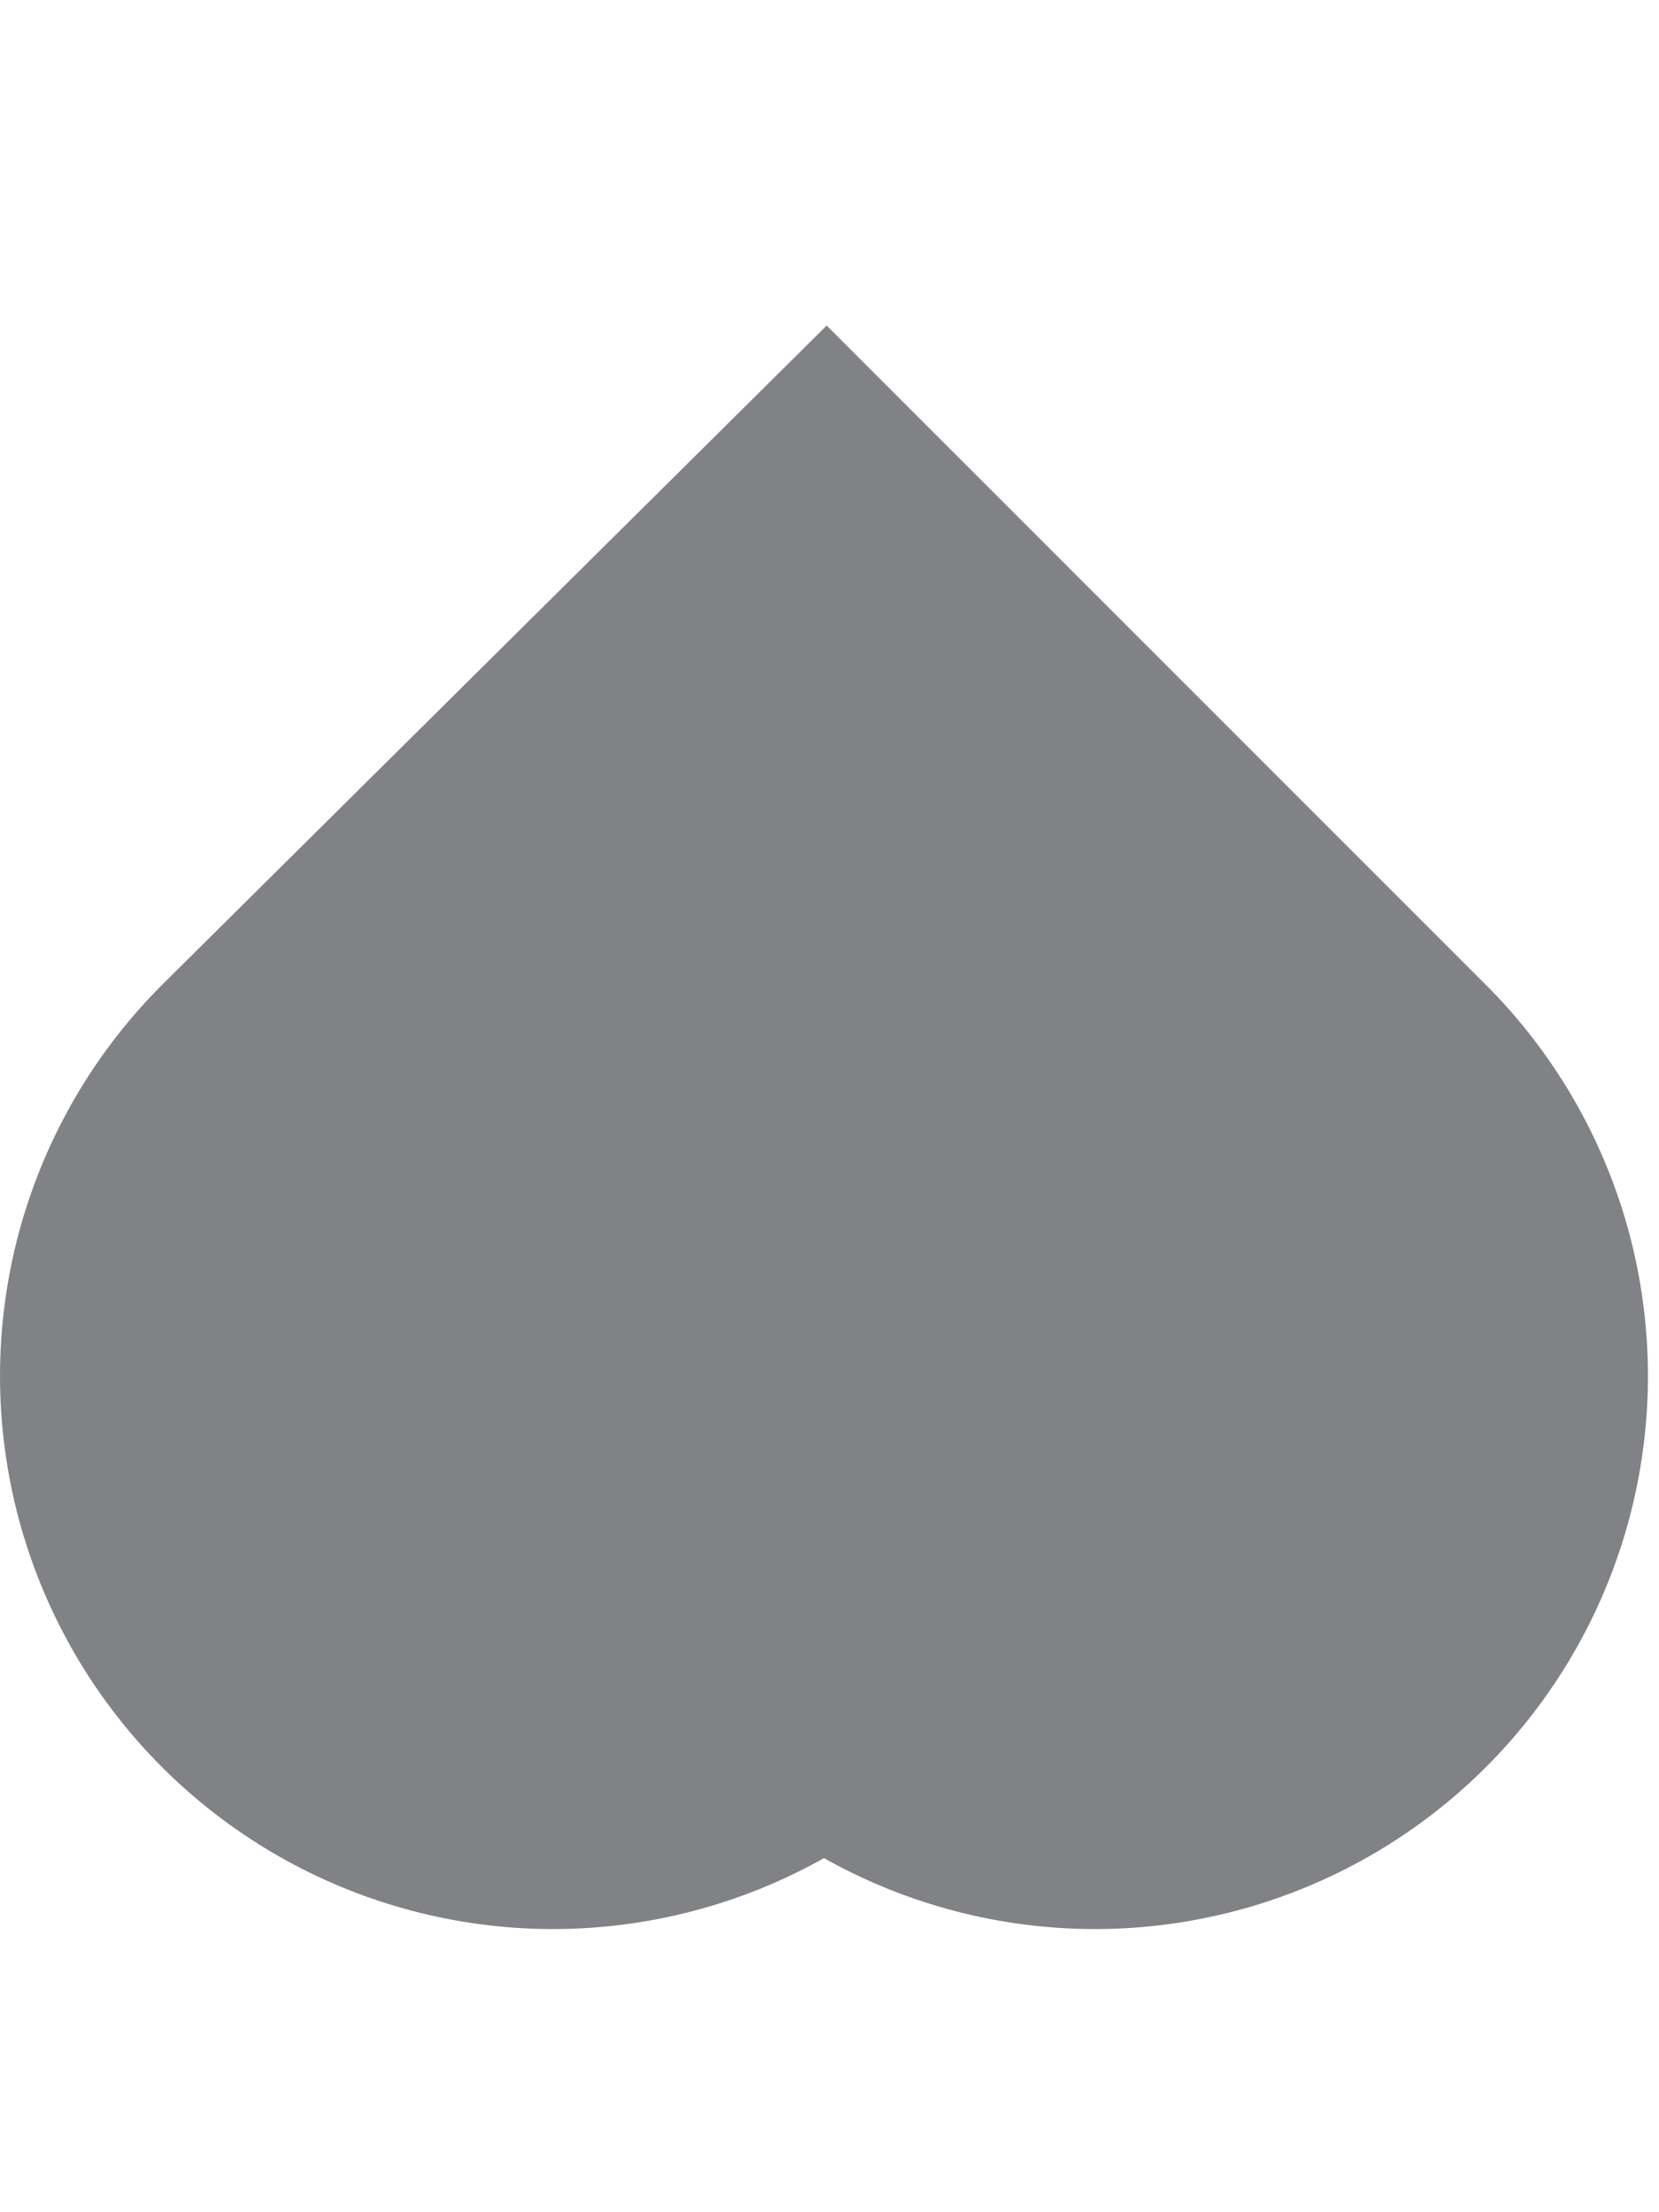 <?xml version="1.0" encoding="utf-8"?>
<svg xmlns="http://www.w3.org/2000/svg" fill="none" height="100%" overflow="visible" preserveAspectRatio="none" style="display: block;" viewBox="0 0 3 4" width="100%">
<path d="M1 2.488L1.492 2L1.98 2.488" id="Vector" stroke="#808285" stroke-linecap="round" stroke-width="2"/>
</svg>